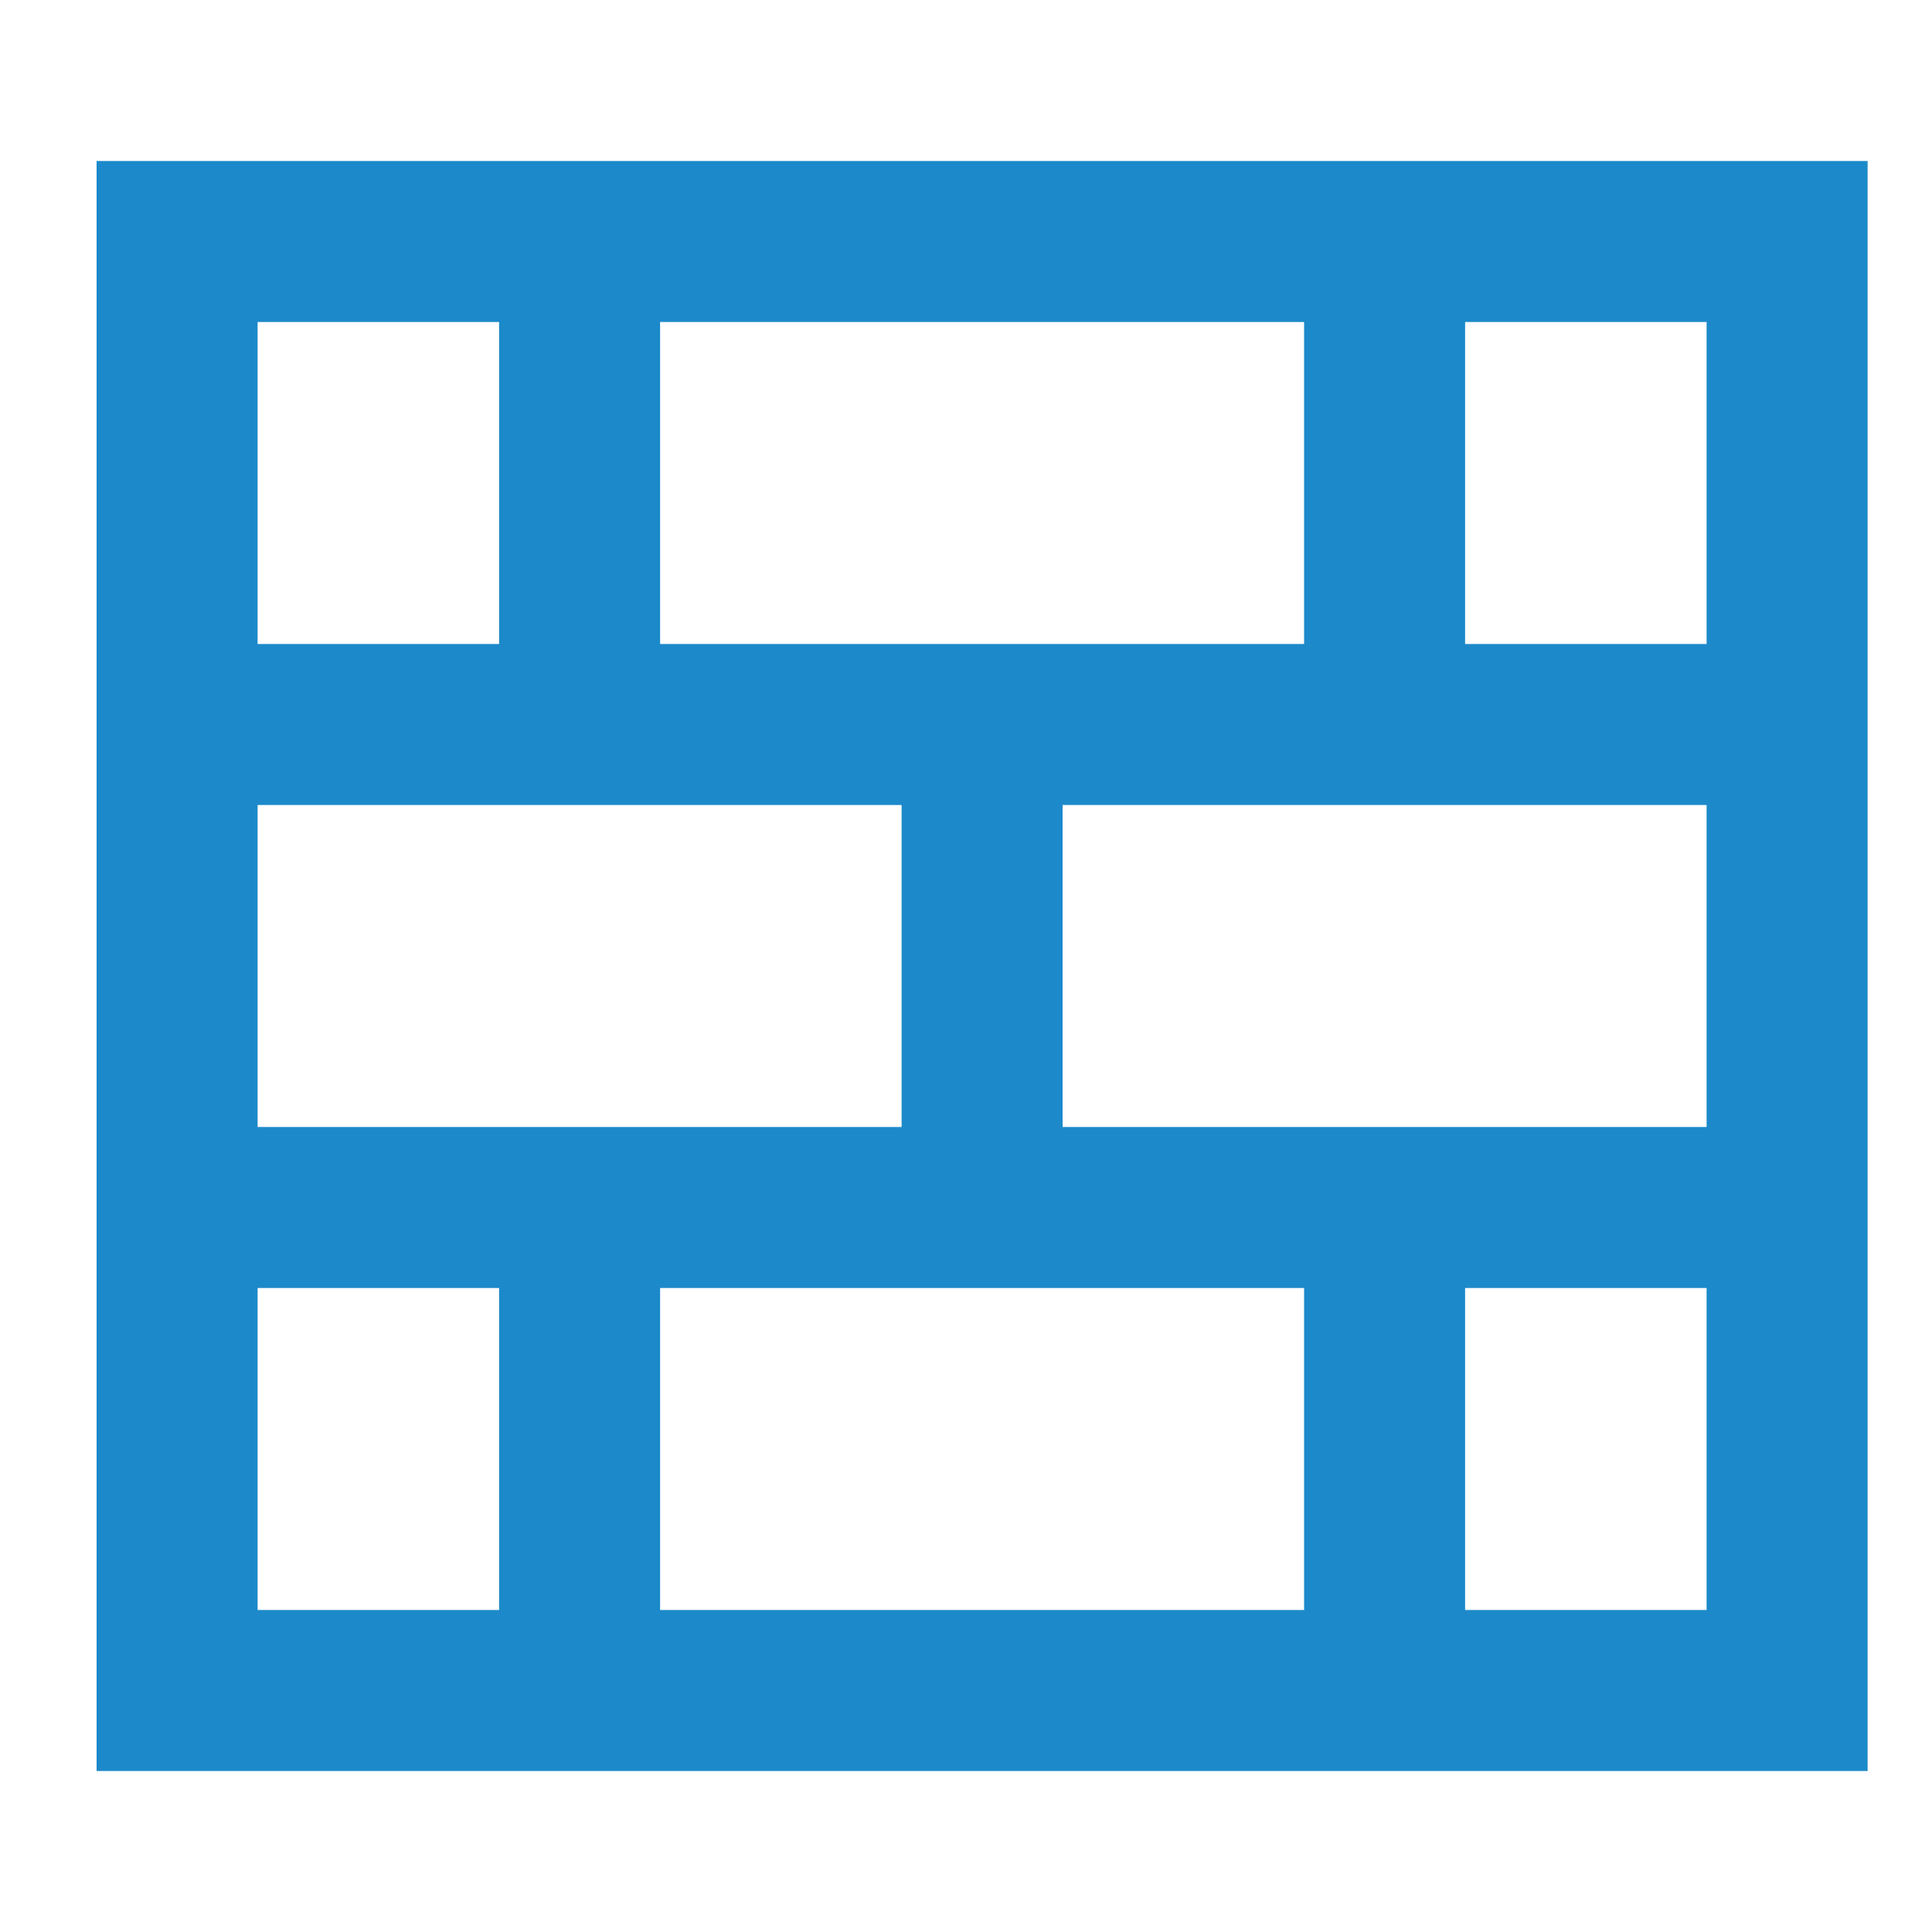 <svg width="60" height="60" viewBox="0 0 60 60" fill="none" xmlns="http://www.w3.org/2000/svg">
<path d="M45.5 5H3V55H58V5H45.5ZM20.5 10H40.5V20H20.5V10ZM8 10H15.5V20H8V10ZM8 25H28V35H8V25ZM15.5 50H8V40H15.5V50ZM40.5 50H20.5V40H40.5V50ZM53 50H45.5V40H53V50ZM53 35H33V25H53V35ZM45.5 20V10H53V20H45.5Z" fill="#1C89CA"/>
</svg>
